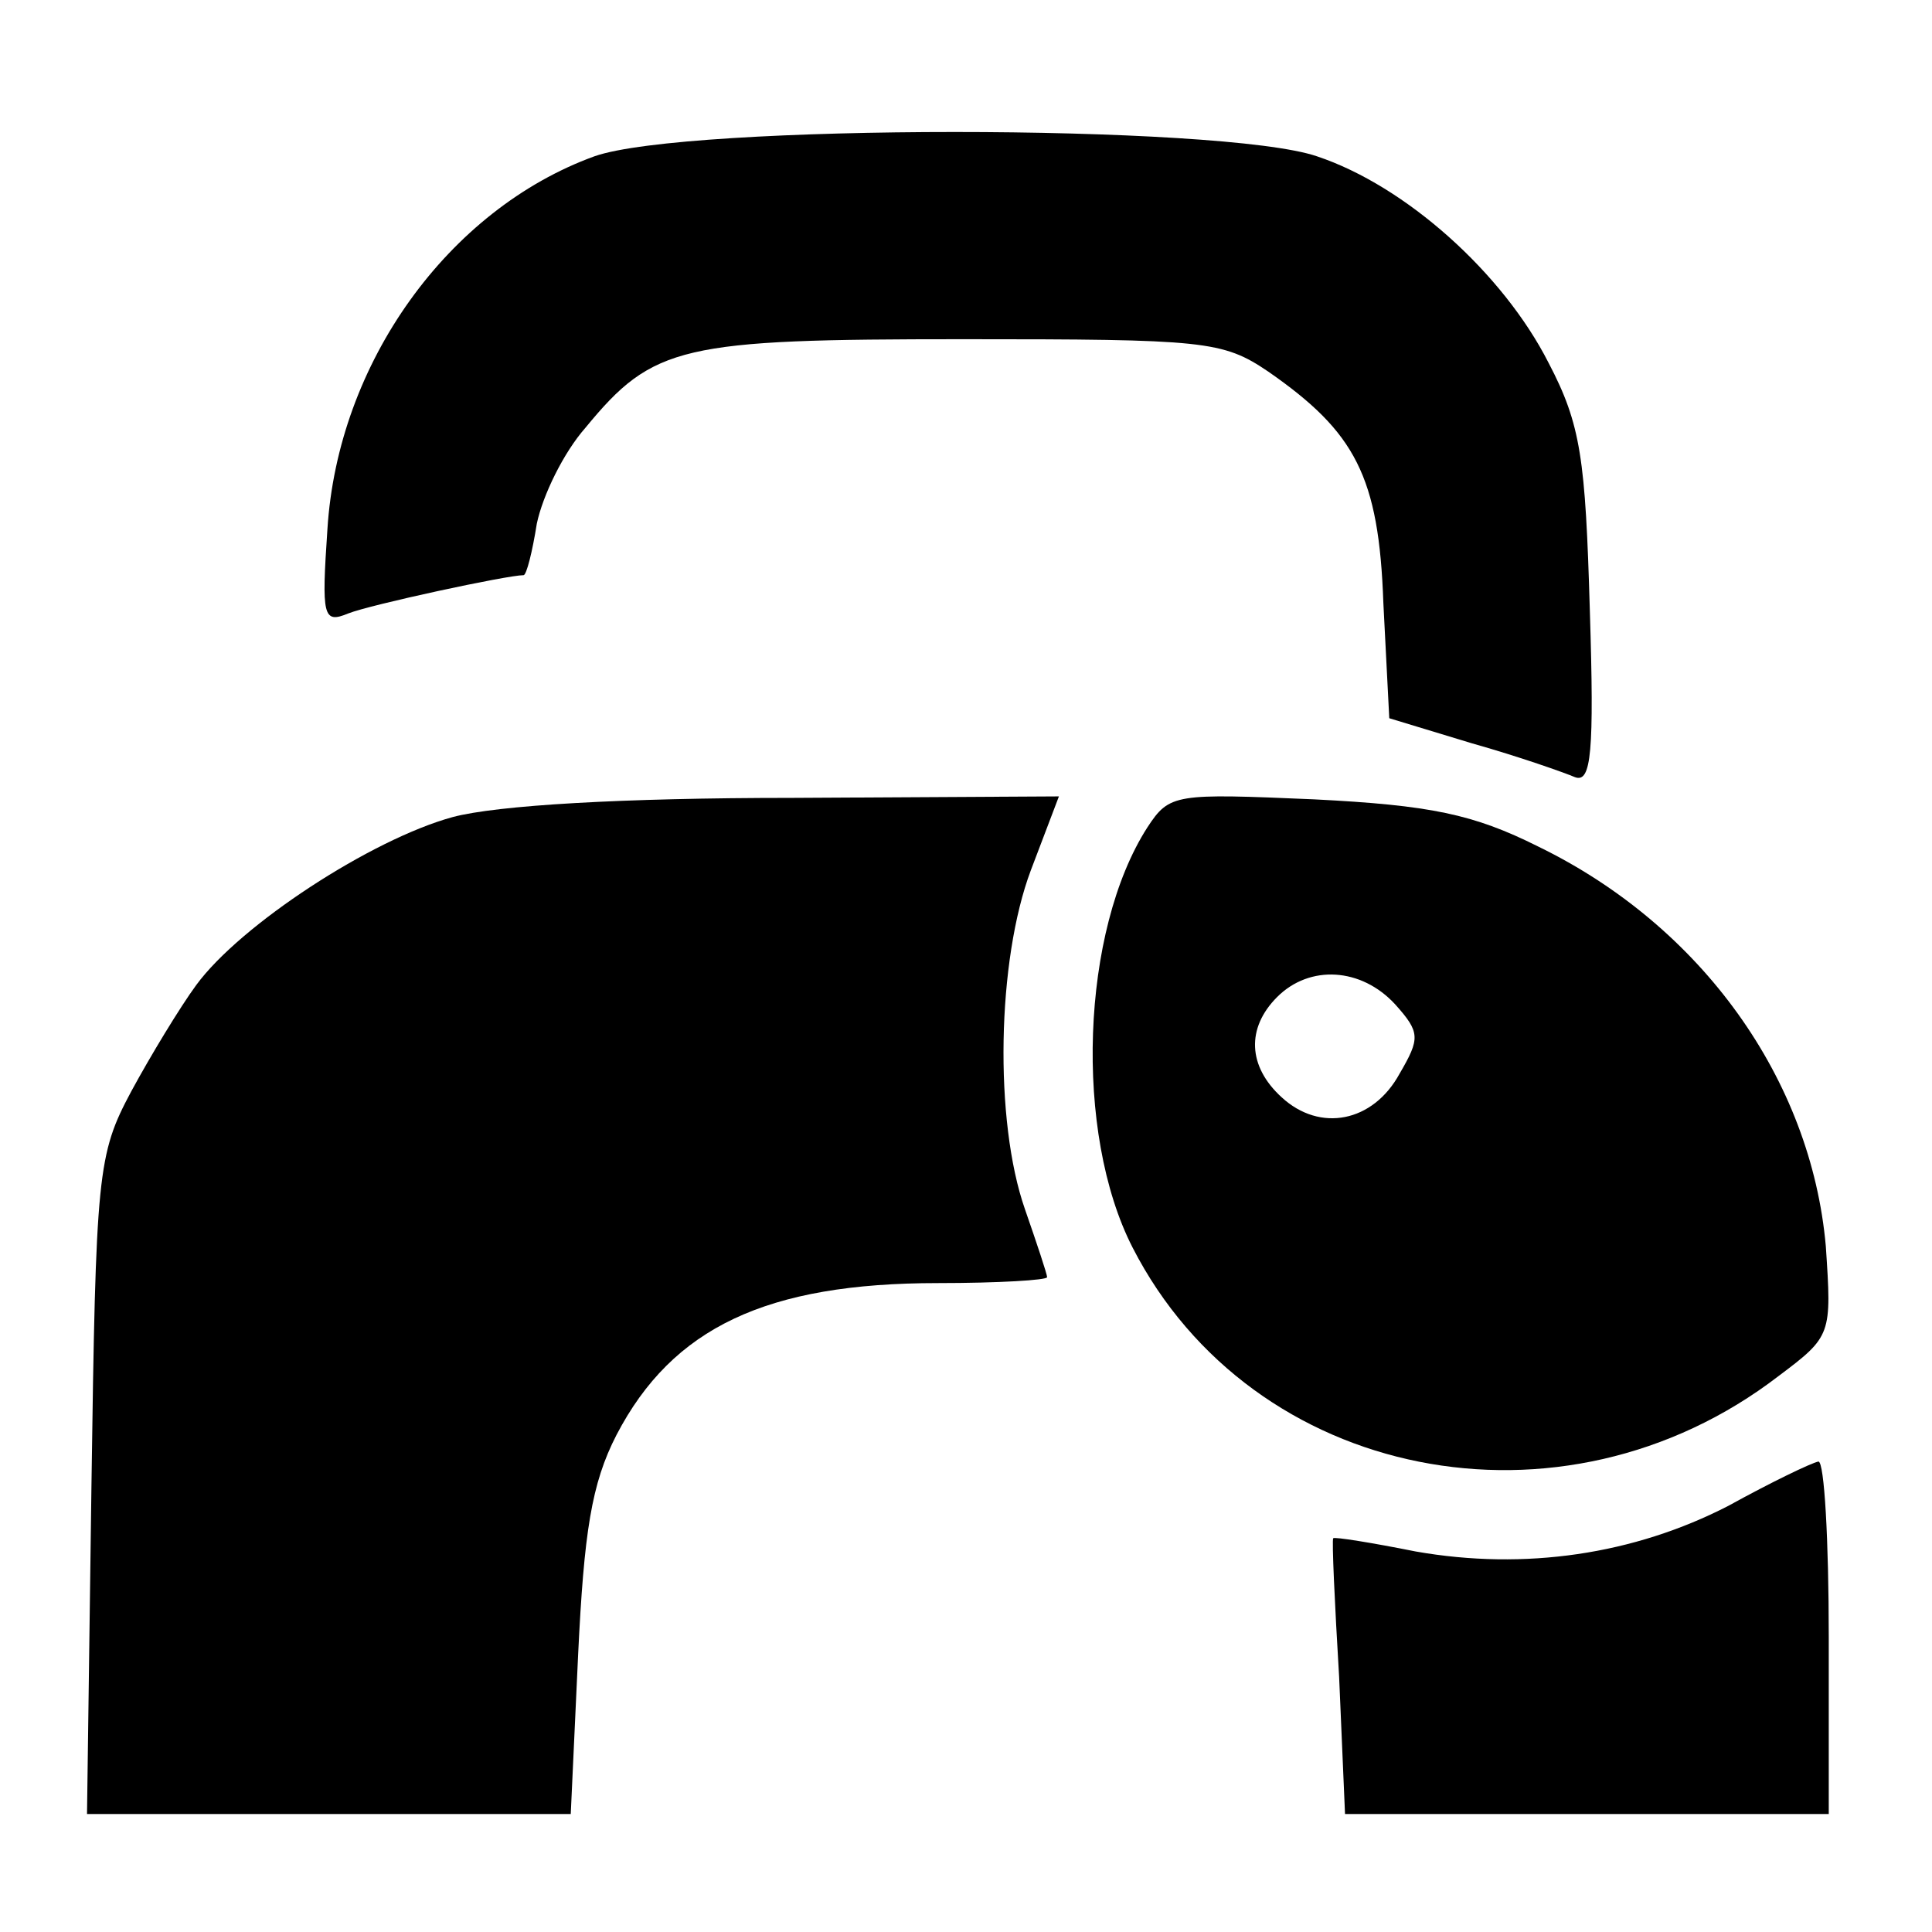 <?xml version="1.0" standalone="no"?>
<!DOCTYPE svg PUBLIC "-//W3C//DTD SVG 20010904//EN"
 "http://www.w3.org/TR/2001/REC-SVG-20010904/DTD/svg10.dtd">
<svg version="1.0" xmlns="http://www.w3.org/2000/svg"
 width="131pt" height="131pt" viewBox="0 0 131 131"
 preserveAspectRatio="xMidYMid meet">
<g transform="translate(0,131) scale(0.1,-0.1)"
fill="#000000" stroke="none">
<path d="M403 1204 c-99 -36 -174 -140 -181 -253 -4 -59 -3 -64 14 -57 15 6
108 26 119 26 2 0 6 16 9 35 4 19 18 48 33 65 46 56 65 60 256 60 164 0 176
-1 207 -22 59 -41 75 -71 78 -157 l4 -78 56 -17 c32 -9 63 -20 70 -23 11 -4
13 17 10 113 -3 103 -6 126 -28 168 -31 61 -97 120 -157 140 -64 22 -428 22
-490 0z"/>
<path d="M307 756 c-55 -15 -144 -73 -174 -114 -11 -15 -31 -48 -44 -72 -23
-43 -24 -55 -27 -268 l-3 -222 164 0 164 0 5 108 c4 83 9 116 26 149 38 73
102 103 218 103 41 0 74 2 74 4 0 2 -7 23 -15 46 -21 60 -19 169 4 230 l19 50
-181 -1 c-115 0 -200 -5 -230 -13z"/>
<path d="M778 749 c-45 -70 -50 -207 -10 -285 81 -158 291 -200 438 -87 36 27
36 28 32 88 -10 113 -84 217 -195 271 -44 22 -73 28 -152 32 -94 4 -98 4 -113
-19z m168 -120 c17 -19 17 -23 3 -47 -18 -33 -54 -40 -80 -16 -23 21 -24 47
-3 68 22 22 57 20 80 -5z"/>
<path d="M1172 289 c-64 -33 -138 -44 -212 -31 -30 6 -55 10 -56 9 -1 -1 1
-44 4 -94 l4 -93 164 0 164 0 0 120 c0 66 -3 119 -7 119 -5 -1 -32 -14 -61
-30z"/>
</g>
</svg>
